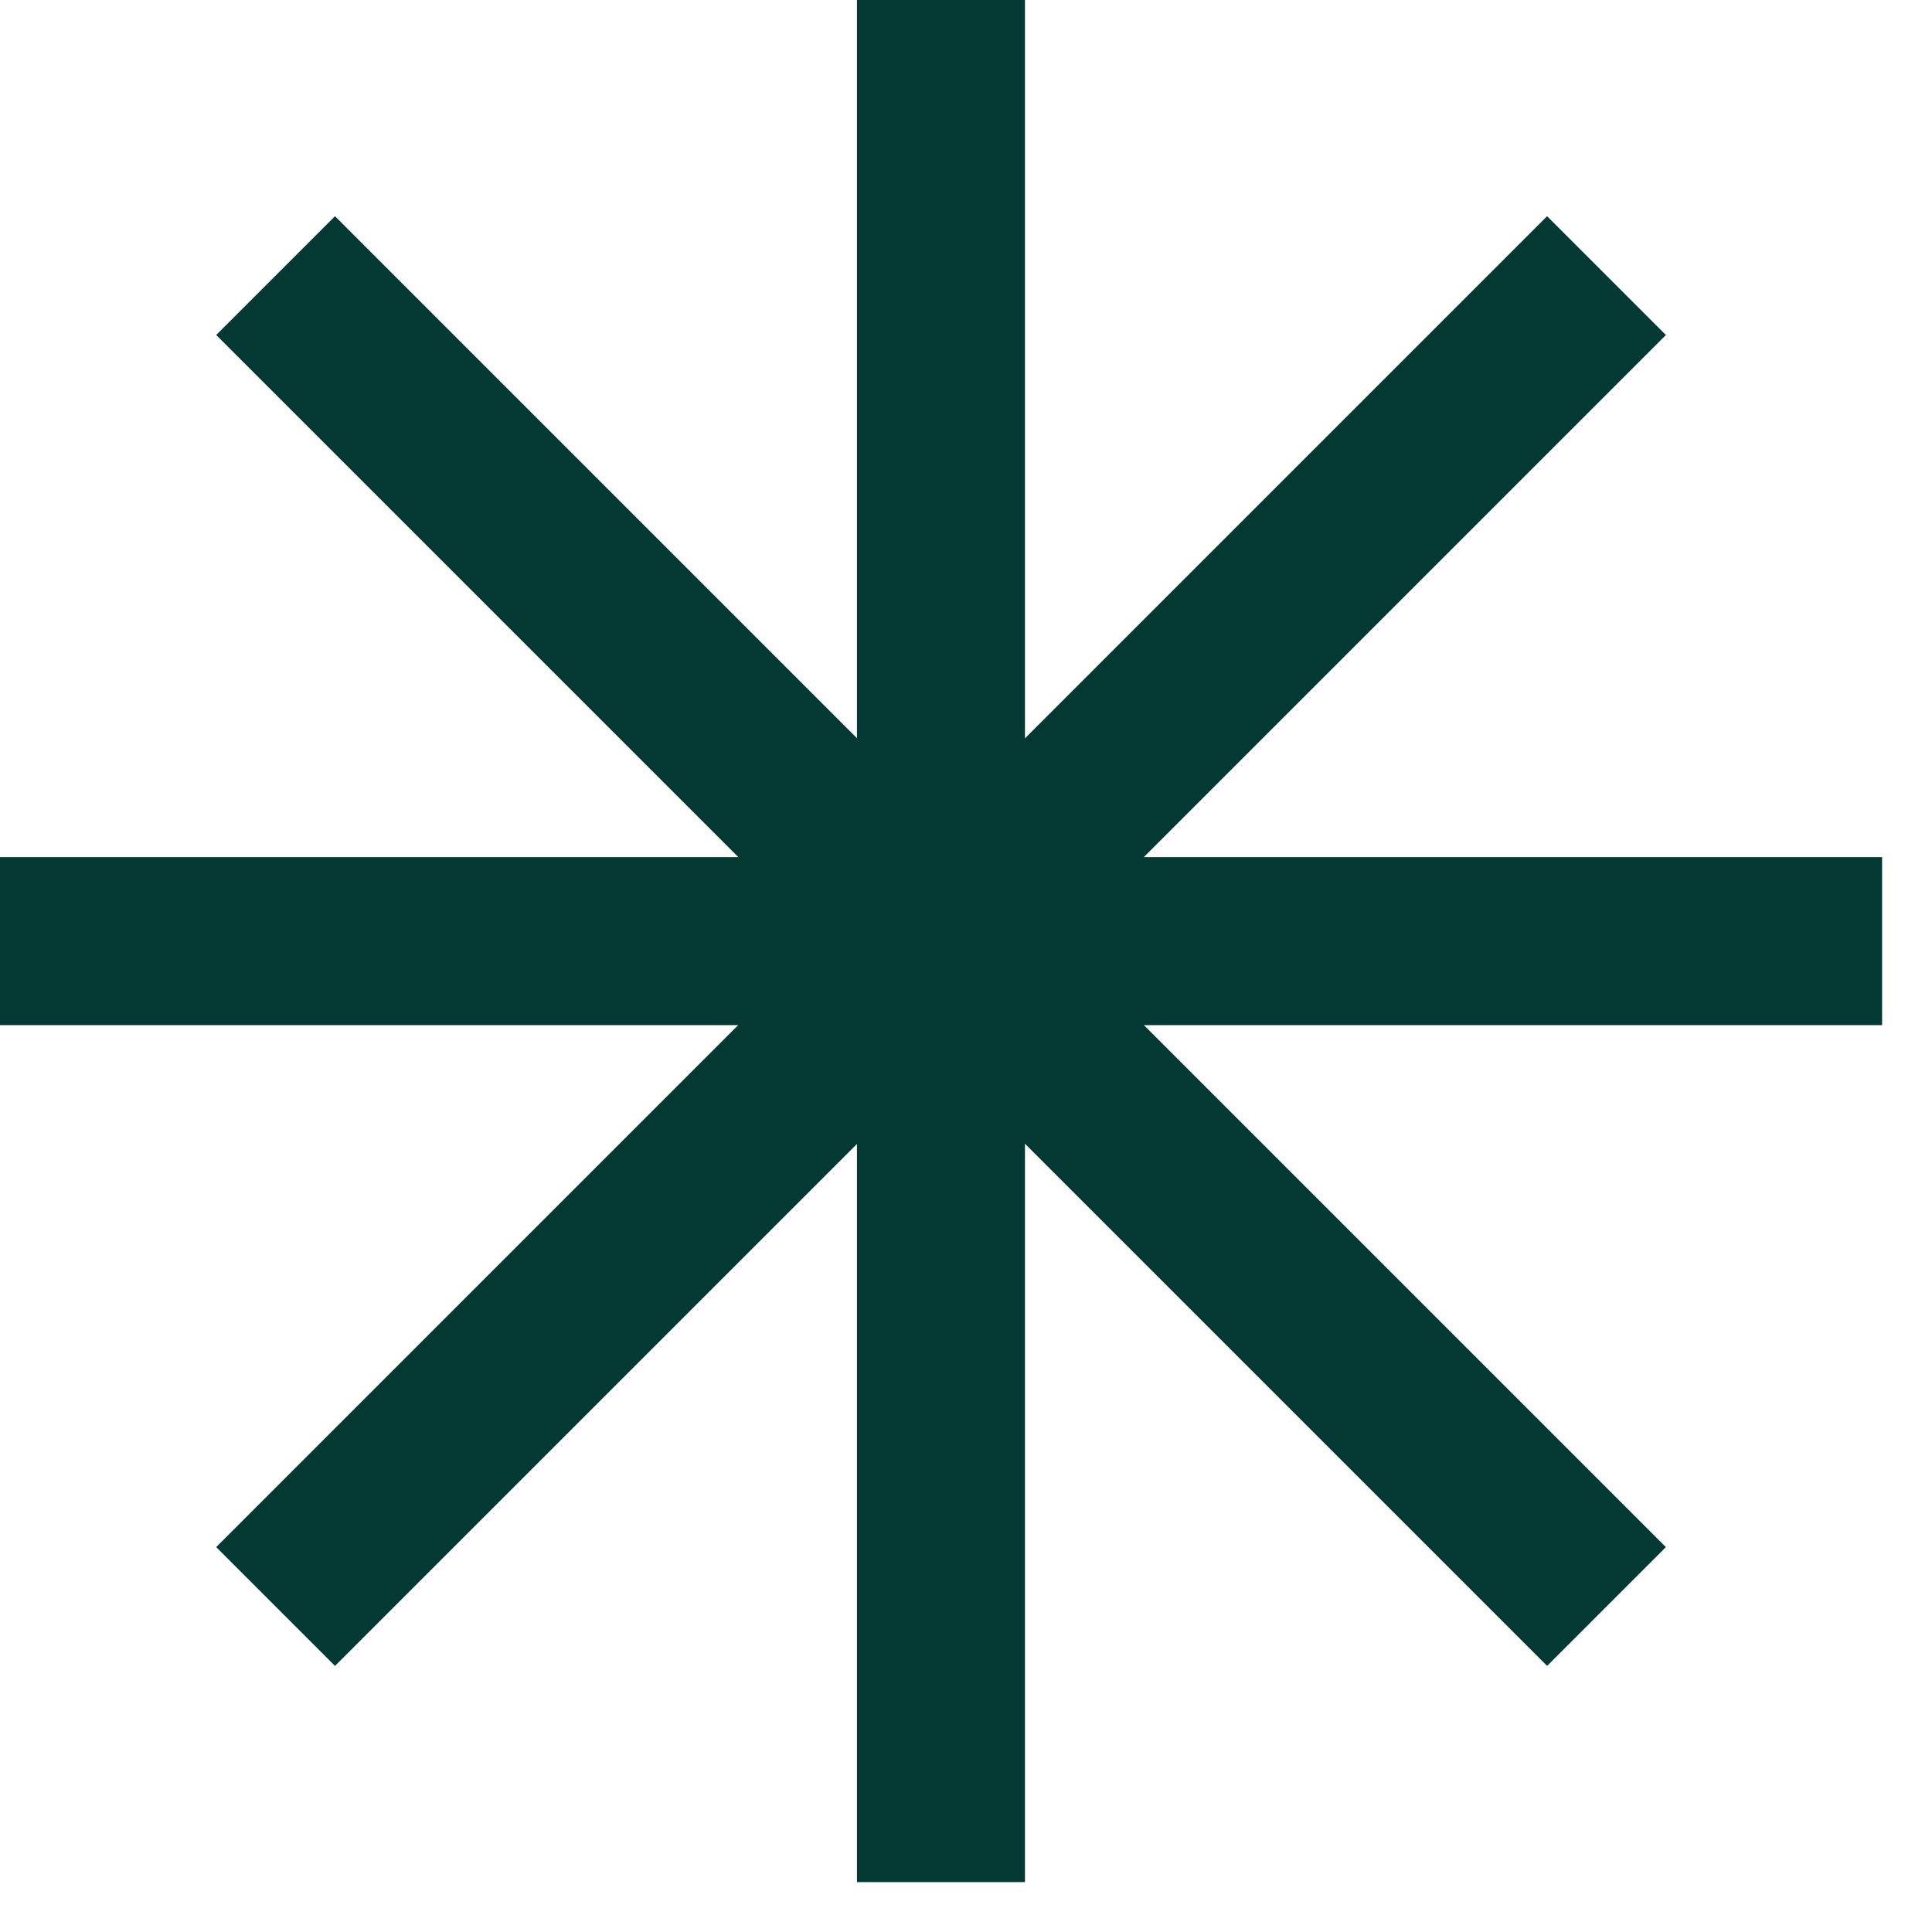 <?xml version="1.0" encoding="UTF-8"?> <svg xmlns="http://www.w3.org/2000/svg" width="23" height="23" viewBox="0 0 23 23" fill="none"> <path d="M11.202 0V22.406" stroke="#043933" stroke-width="2"></path> <path d="M22.406 11.204L-7.42135e-05 11.204" stroke="#043933" stroke-width="2"></path> <path d="M19.125 19.125L3.281 3.281" stroke="#043933" stroke-width="2"></path> <path d="M3.281 19.125L19.125 3.281" stroke="#043933" stroke-width="2"></path> </svg> 